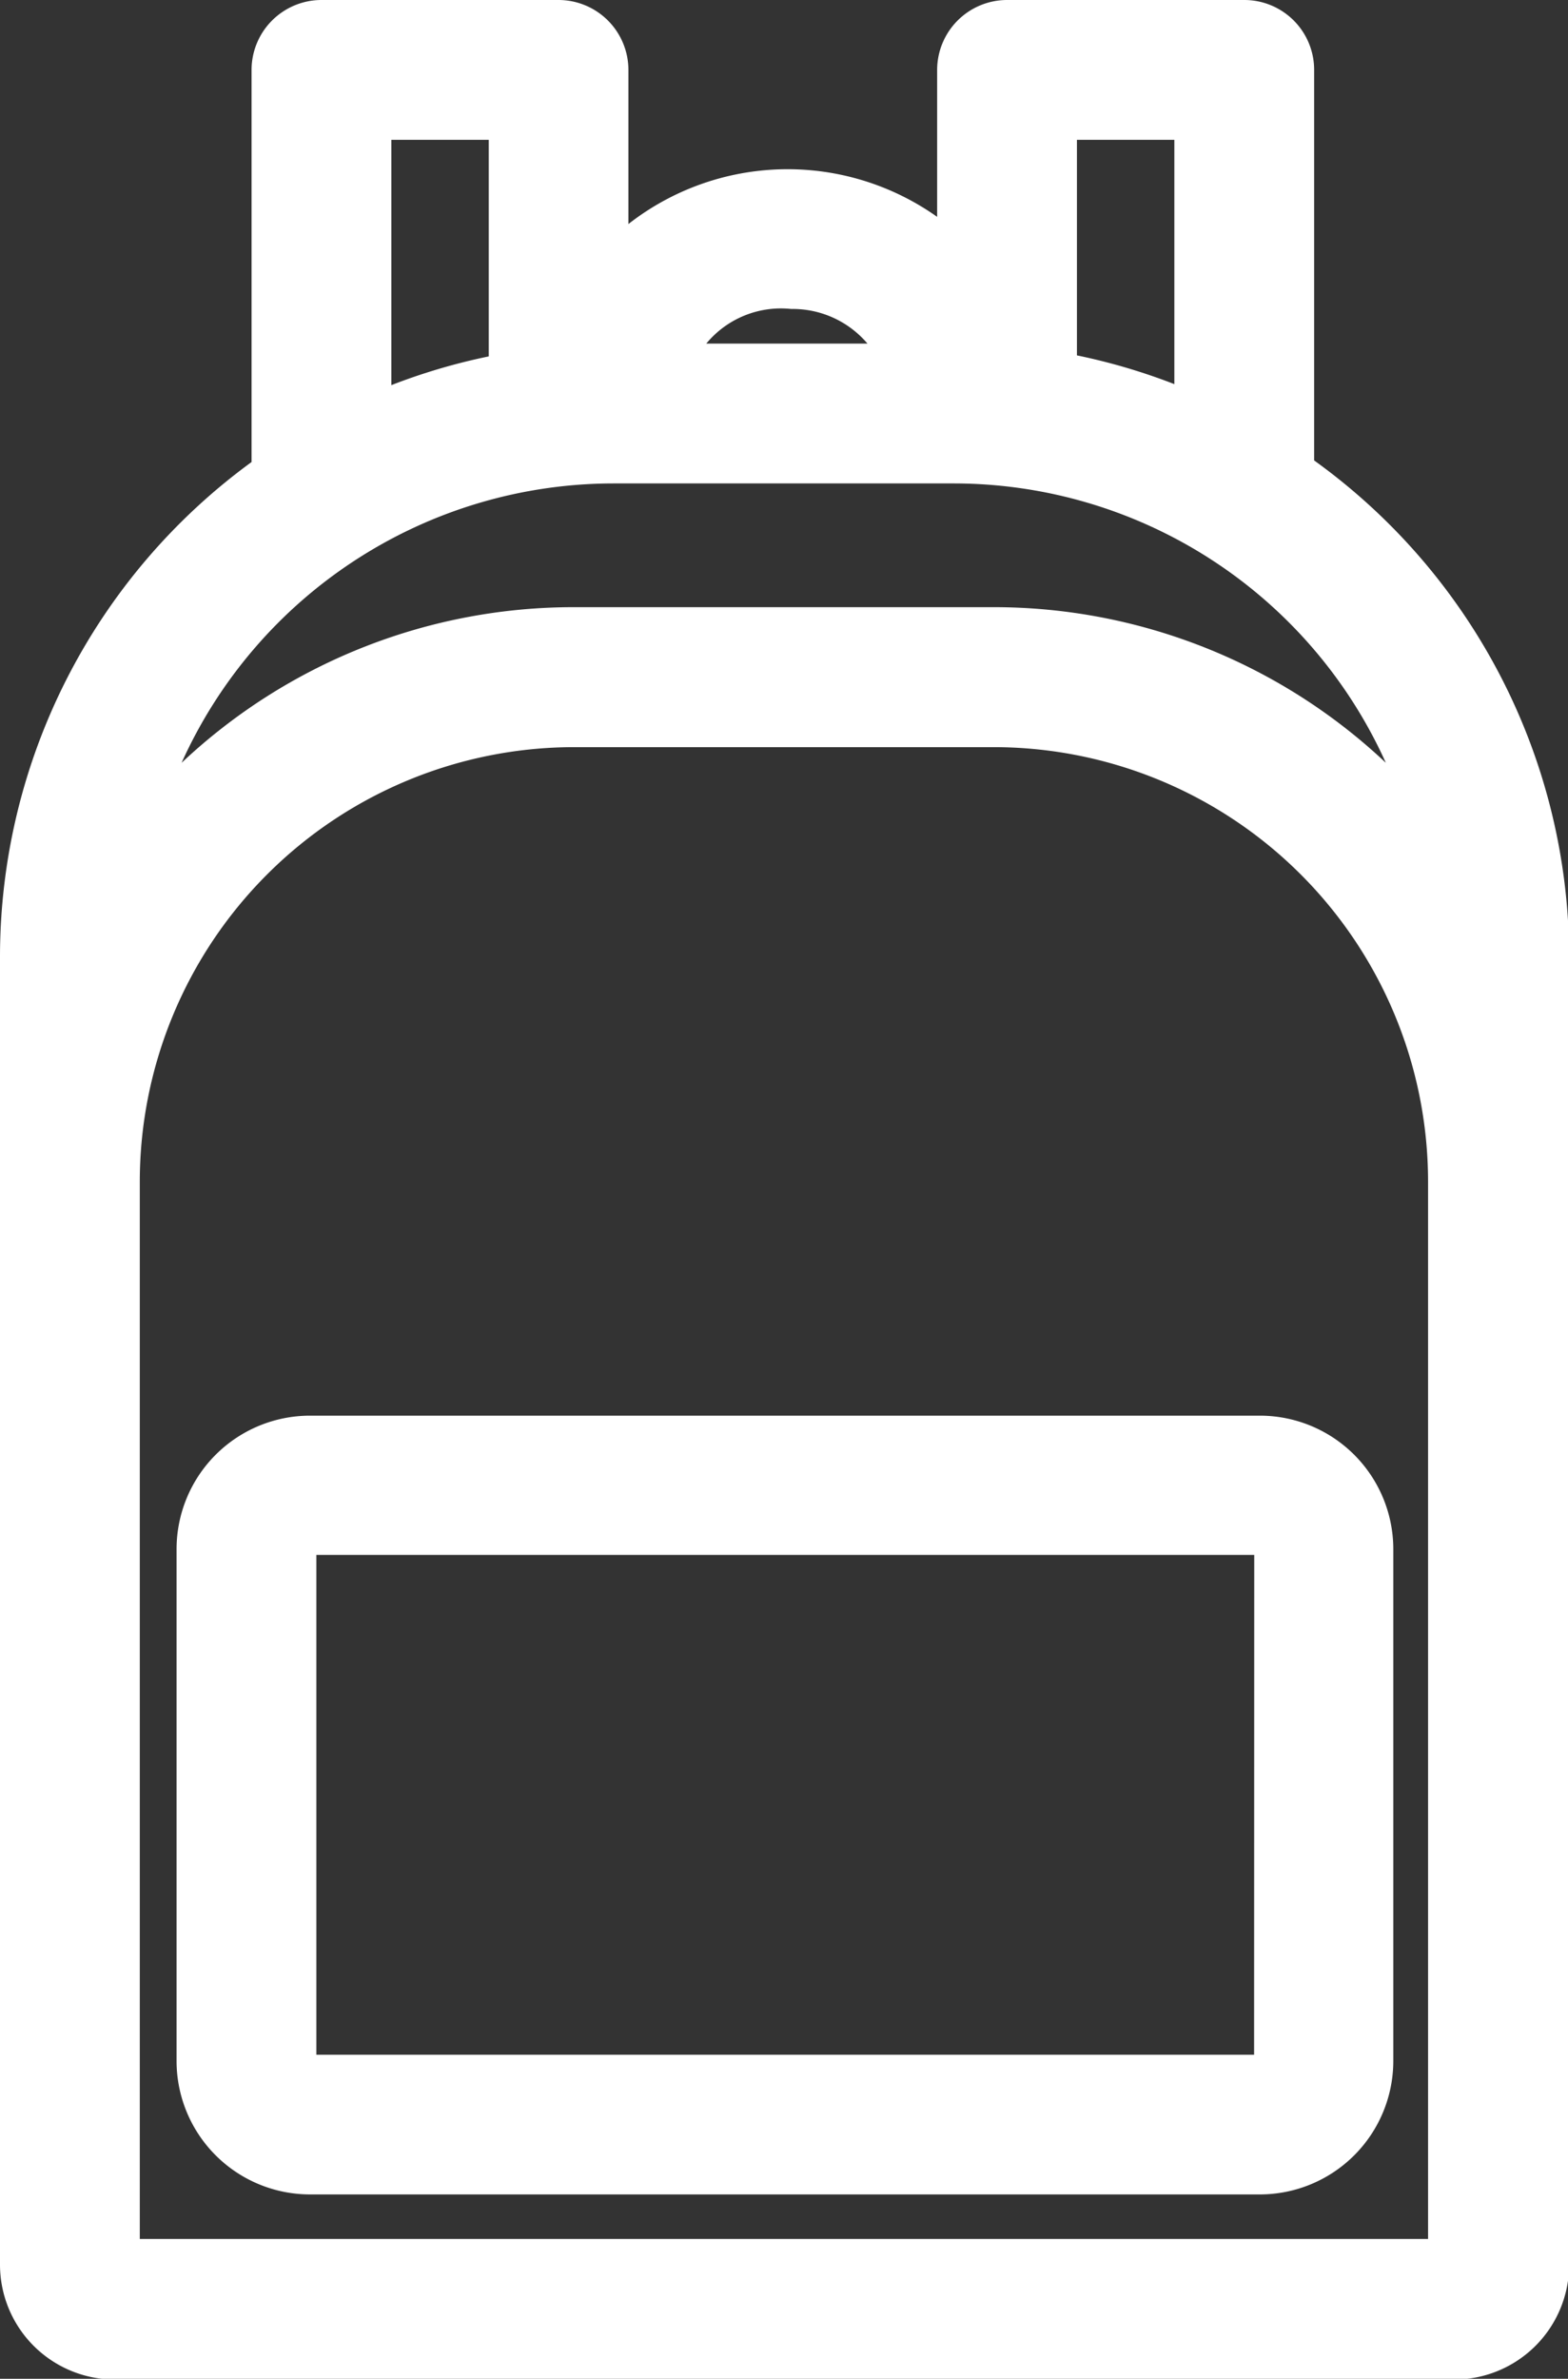 <svg id="グループ_2238" data-name="グループ 2238" xmlns="http://www.w3.org/2000/svg" width="10.914" height="16.553" viewBox="0 0 10.914 16.553">
  <rect x="0" y="0" width="10.914" height="16.553" fill="#333333" stroke="none"/>
  <path id="パス_1834" data-name="パス 1834" d="M37.465,4.454V1.736a.486.486,0,0,0-.486-.486H35.328a.487.487,0,0,0-.487.486V2.759a1.8,1.8,0,0,0-2.149.05V1.736a.487.487,0,0,0-.486-.486H30.555a.487.487,0,0,0-.486.486V4.465a4.263,4.263,0,0,0-1.751,3.443v9.1a.8.8,0,0,0,.8.8h9.322a.8.8,0,0,0,.8-.8v-9.1A4.264,4.264,0,0,0,37.465,4.454Zm-4.88.16h2.379a3.3,3.3,0,0,1,3,1.944,3.979,3.979,0,0,0-2.731-1.083H32.313a3.979,3.979,0,0,0-2.731,1.083A3.3,3.3,0,0,1,32.585,4.614Zm3.907-2.391v1.7a4.234,4.234,0,0,0-.678-.2v-1.5ZM33.825,3.4a.682.682,0,0,1,.531.241H33.234A.674.674,0,0,1,33.825,3.4ZM31.042,2.223h.678V3.73a4.22,4.22,0,0,0-.678.2ZM38.258,16.83H29.291V9.47a3.025,3.025,0,0,1,3.021-3.021h2.924A3.025,3.025,0,0,1,38.258,9.47Z" transform="translate(-28.318 -1.25)" fill="#fff"/>
  <path id="パス_1835" data-name="パス 1835" d="M40.887,94.5a.929.929,0,0,0-.928.928v3.563a.929.929,0,0,0,.928.928H47.5a.929.929,0,0,0,.928-.928V95.424A.929.929,0,0,0,47.5,94.5Zm6.572,4.447H40.932V95.469H47.46Z" transform="translate(-38.73 -84.649)" fill="#fff"/>
</svg>
